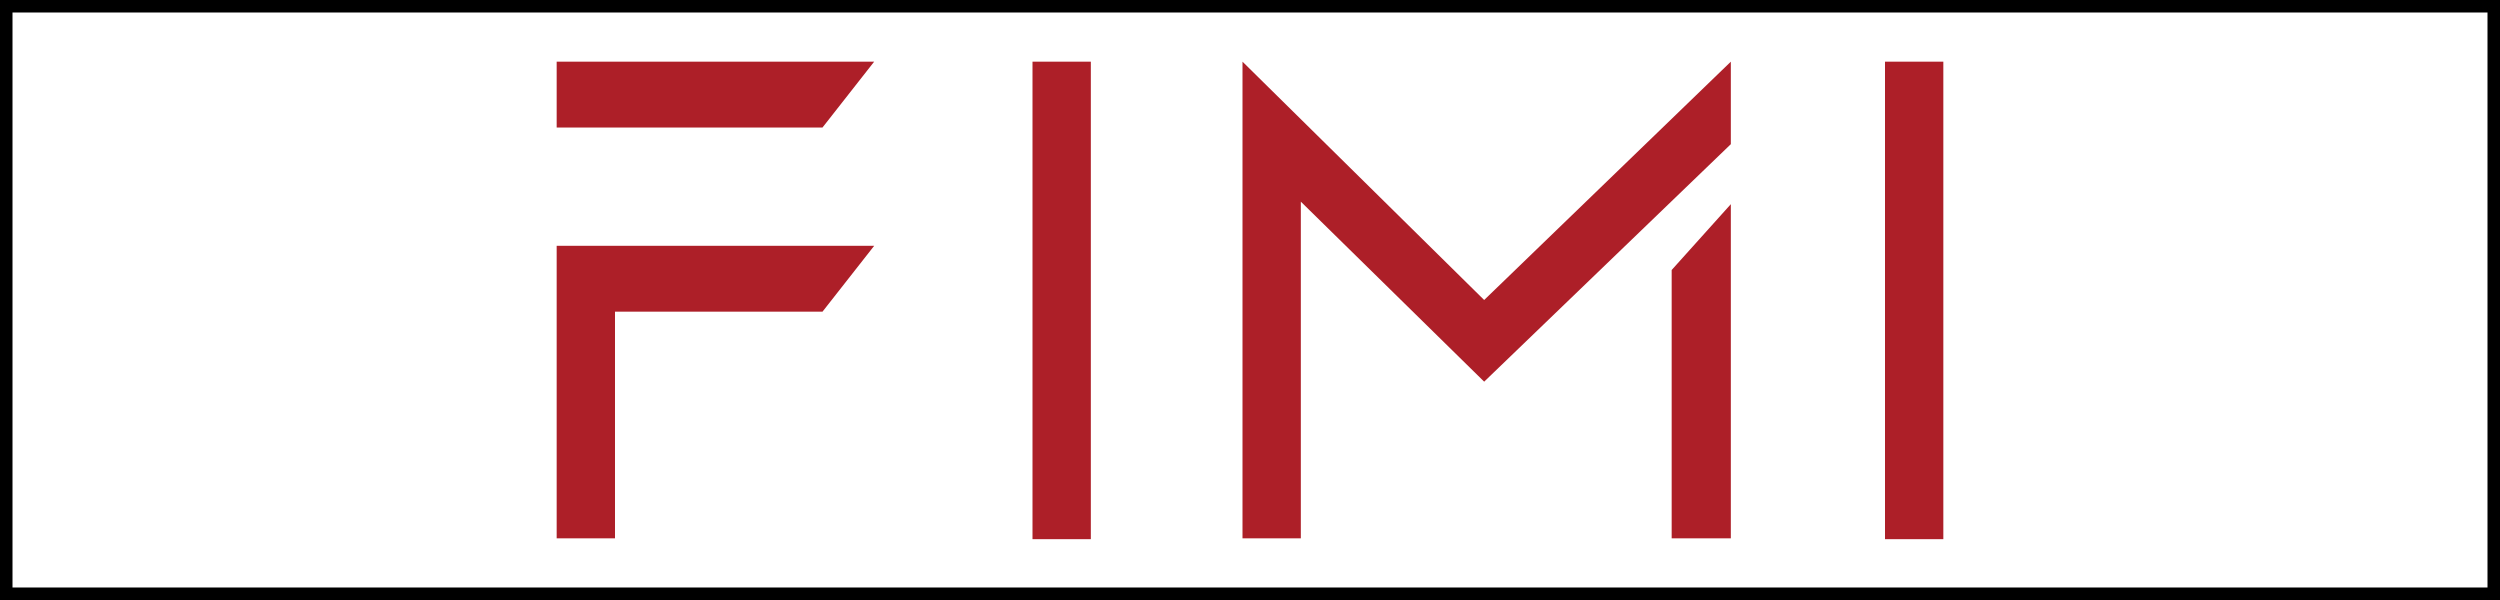 <?xml version="1.0" encoding="utf-8"?>
<!-- Generator: Adobe Illustrator 24.0.0, SVG Export Plug-In . SVG Version: 6.00 Build 0)  -->
<svg version="1.1" id="Layer_1" xmlns="http://www.w3.org/2000/svg" xmlns:xlink="http://www.w3.org/1999/xlink" x="0px" y="0px"
	 viewBox="0 0 300 72" style="enable-background:new 0 0 300 72;" xml:space="preserve">
<rect x="0" y="0" width="300" height="72" fill="#808080" stroke="none"/>
<style type="text/css">
	.st0{fill:#FFFFFF;stroke:#000000;stroke-width:3;stroke-miterlimit:10;}
	.st1{fill:#AD1F28;}
</style>
<rect class="st0" width="300" height="72"/>
<g>
	<g>
		<polygon class="st1" points="66.8,7.4 104.9,7.4 98.7,15.3 66.8,15.3 		"/>
		<polygon class="st1" points="66.8,29.5 66.8,37.4 66.8,64.6 73.8,64.6 73.8,37.4 98.7,37.4 104.9,29.5 		"/>
		<rect x="123.9" y="7.4" class="st1" width="7" height="57.3"/>
		<rect x="226.2" y="7.4" class="st1" width="7" height="57.3"/>
		<polygon class="st1" points="200.6,64.6 207.7,64.6 207.7,24.5 200.6,32.4 		"/>
		<polygon class="st1" points="178.1,36 149.1,7.4 149.1,17.3 149.1,64.6 156.1,64.6 156.1,24.2 178.1,45.8 207.7,17.3 207.7,7.4 		
			"/>
	</g>
</g>
</svg>
